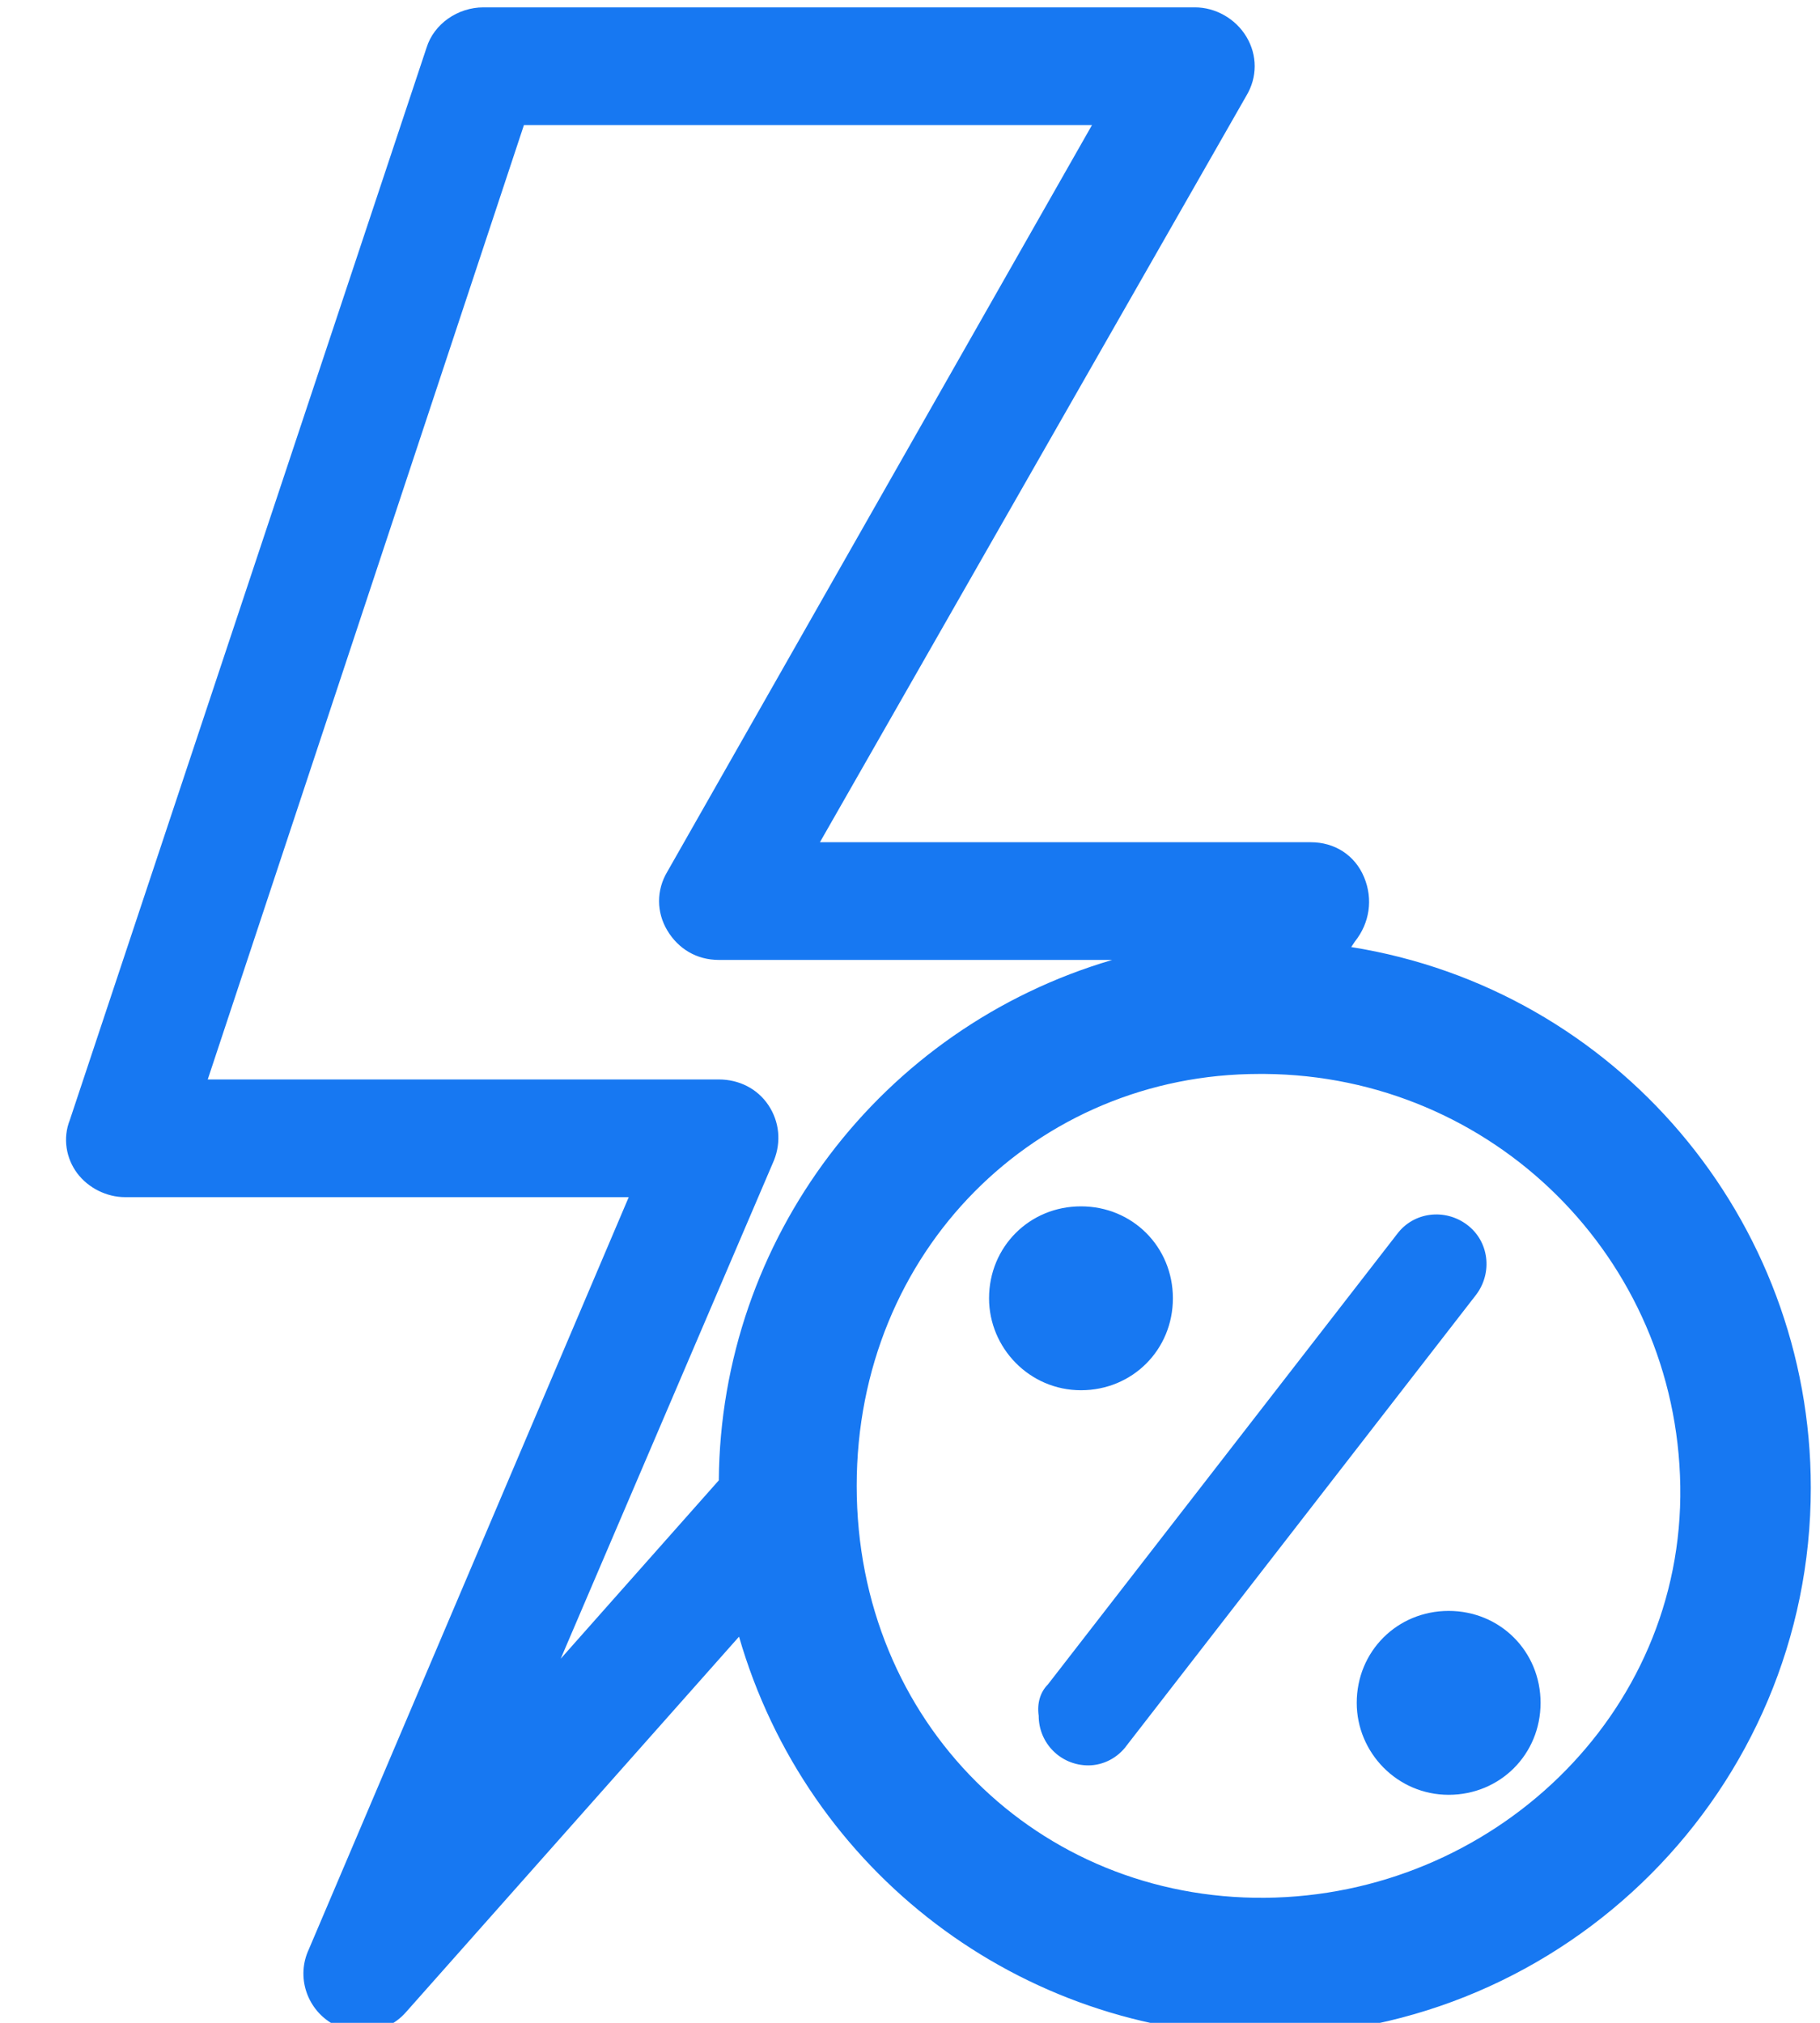 <?xml version="1.0" encoding="UTF-8"?> <!-- Generator: Adobe Illustrator 25.2.0, SVG Export Plug-In . SVG Version: 6.00 Build 0) --> <svg xmlns="http://www.w3.org/2000/svg" xmlns:xlink="http://www.w3.org/1999/xlink" version="1.1" id="Layer_1" x="0px" y="0px" viewBox="0 0 99 110" style="enable-background:new 0 0 99 110;" xml:space="preserve"> <style type="text/css"> .st0{clip-path:url(#SVGID_2_);} .st1{fill:#1778F2;} </style> <g> <g> <g> <defs> <rect id="SVGID_1_" x="-37" y="-42" width="167" height="195"></rect> </defs> <clipPath id="SVGID_2_"> <use xlink:href="#SVGID_1_" style="overflow:visible;"></use> </clipPath> <g id="Fast_execution_speed" class="st0"> <path id="Union_23" class="st1" d="M40.2,89l-18.1,20.4c-0.6,0.7-1.5,1.1-2.4,1.1c-0.6,0-1.2-0.2-1.7-0.5 c-1.3-0.8-1.9-2.5-1.2-4l17.4-40.9H6.8c-1,0-2-0.5-2.6-1.3s-0.8-1.9-0.4-2.9L23.2,2.6c0.4-1.3,1.7-2.2,3.1-2.2H65 c1.1,0,2.2,0.6,2.8,1.6c0.6,1,0.6,2.2,0,3.2L44.6,45.8h26.7c1.3,0,2.4,0.7,2.9,1.9c0.5,1.2,0.3,2.5-0.5,3.5l-0.2,0.3 c14.4,2.3,25,14.8,25,29.4c0,16.4-13.3,29.7-29.7,29.8C55.5,110.6,43.9,101.8,40.2,89z M46.6,80.8c0,12.9,9.9,22.5,22.2,22.4 s22.8-9.9,22.6-22.4c-0.2-12.4-10.2-22.3-22.6-22.4h-0.3C56.4,58.4,46.6,68,46.6,80.8L46.6,80.8z M11.3,58.7h27.8 c1.1,0,2.1,0.5,2.7,1.4s0.7,2,0.3,3L30.5,90.2l8.6-9.7c0.1-13.1,8.8-24.6,21.4-28.3H39.1c-1.2,0-2.2-0.6-2.8-1.6 c-0.6-1-0.6-2.2,0-3.2L59.4,6.8H28.5L11.3,58.7z M73.8,92.6c0-2.8,2.2-5,5-5s5,2.2,5,5s-2.2,5-5,5S73.8,95.3,73.8,92.6 L73.8,92.6z M57,91.6l19-24.5c0.9-1.2,2.6-1.4,3.8-0.5l0,0c1.2,0.9,1.4,2.6,0.5,3.8l0,0l-19,24.5C60.8,95.6,60,96,59.2,96 c-1.5,0-2.7-1.2-2.7-2.7C56.4,92.6,56.6,92,57,91.6L57,91.6z M53.8,70.6c0-2.8,2.2-5,5-5s5,2.2,5,5s-2.2,5-5,5 S53.8,73.3,53.8,70.6L53.8,70.6z"></path> </g> </g> </g> </g> </svg> 